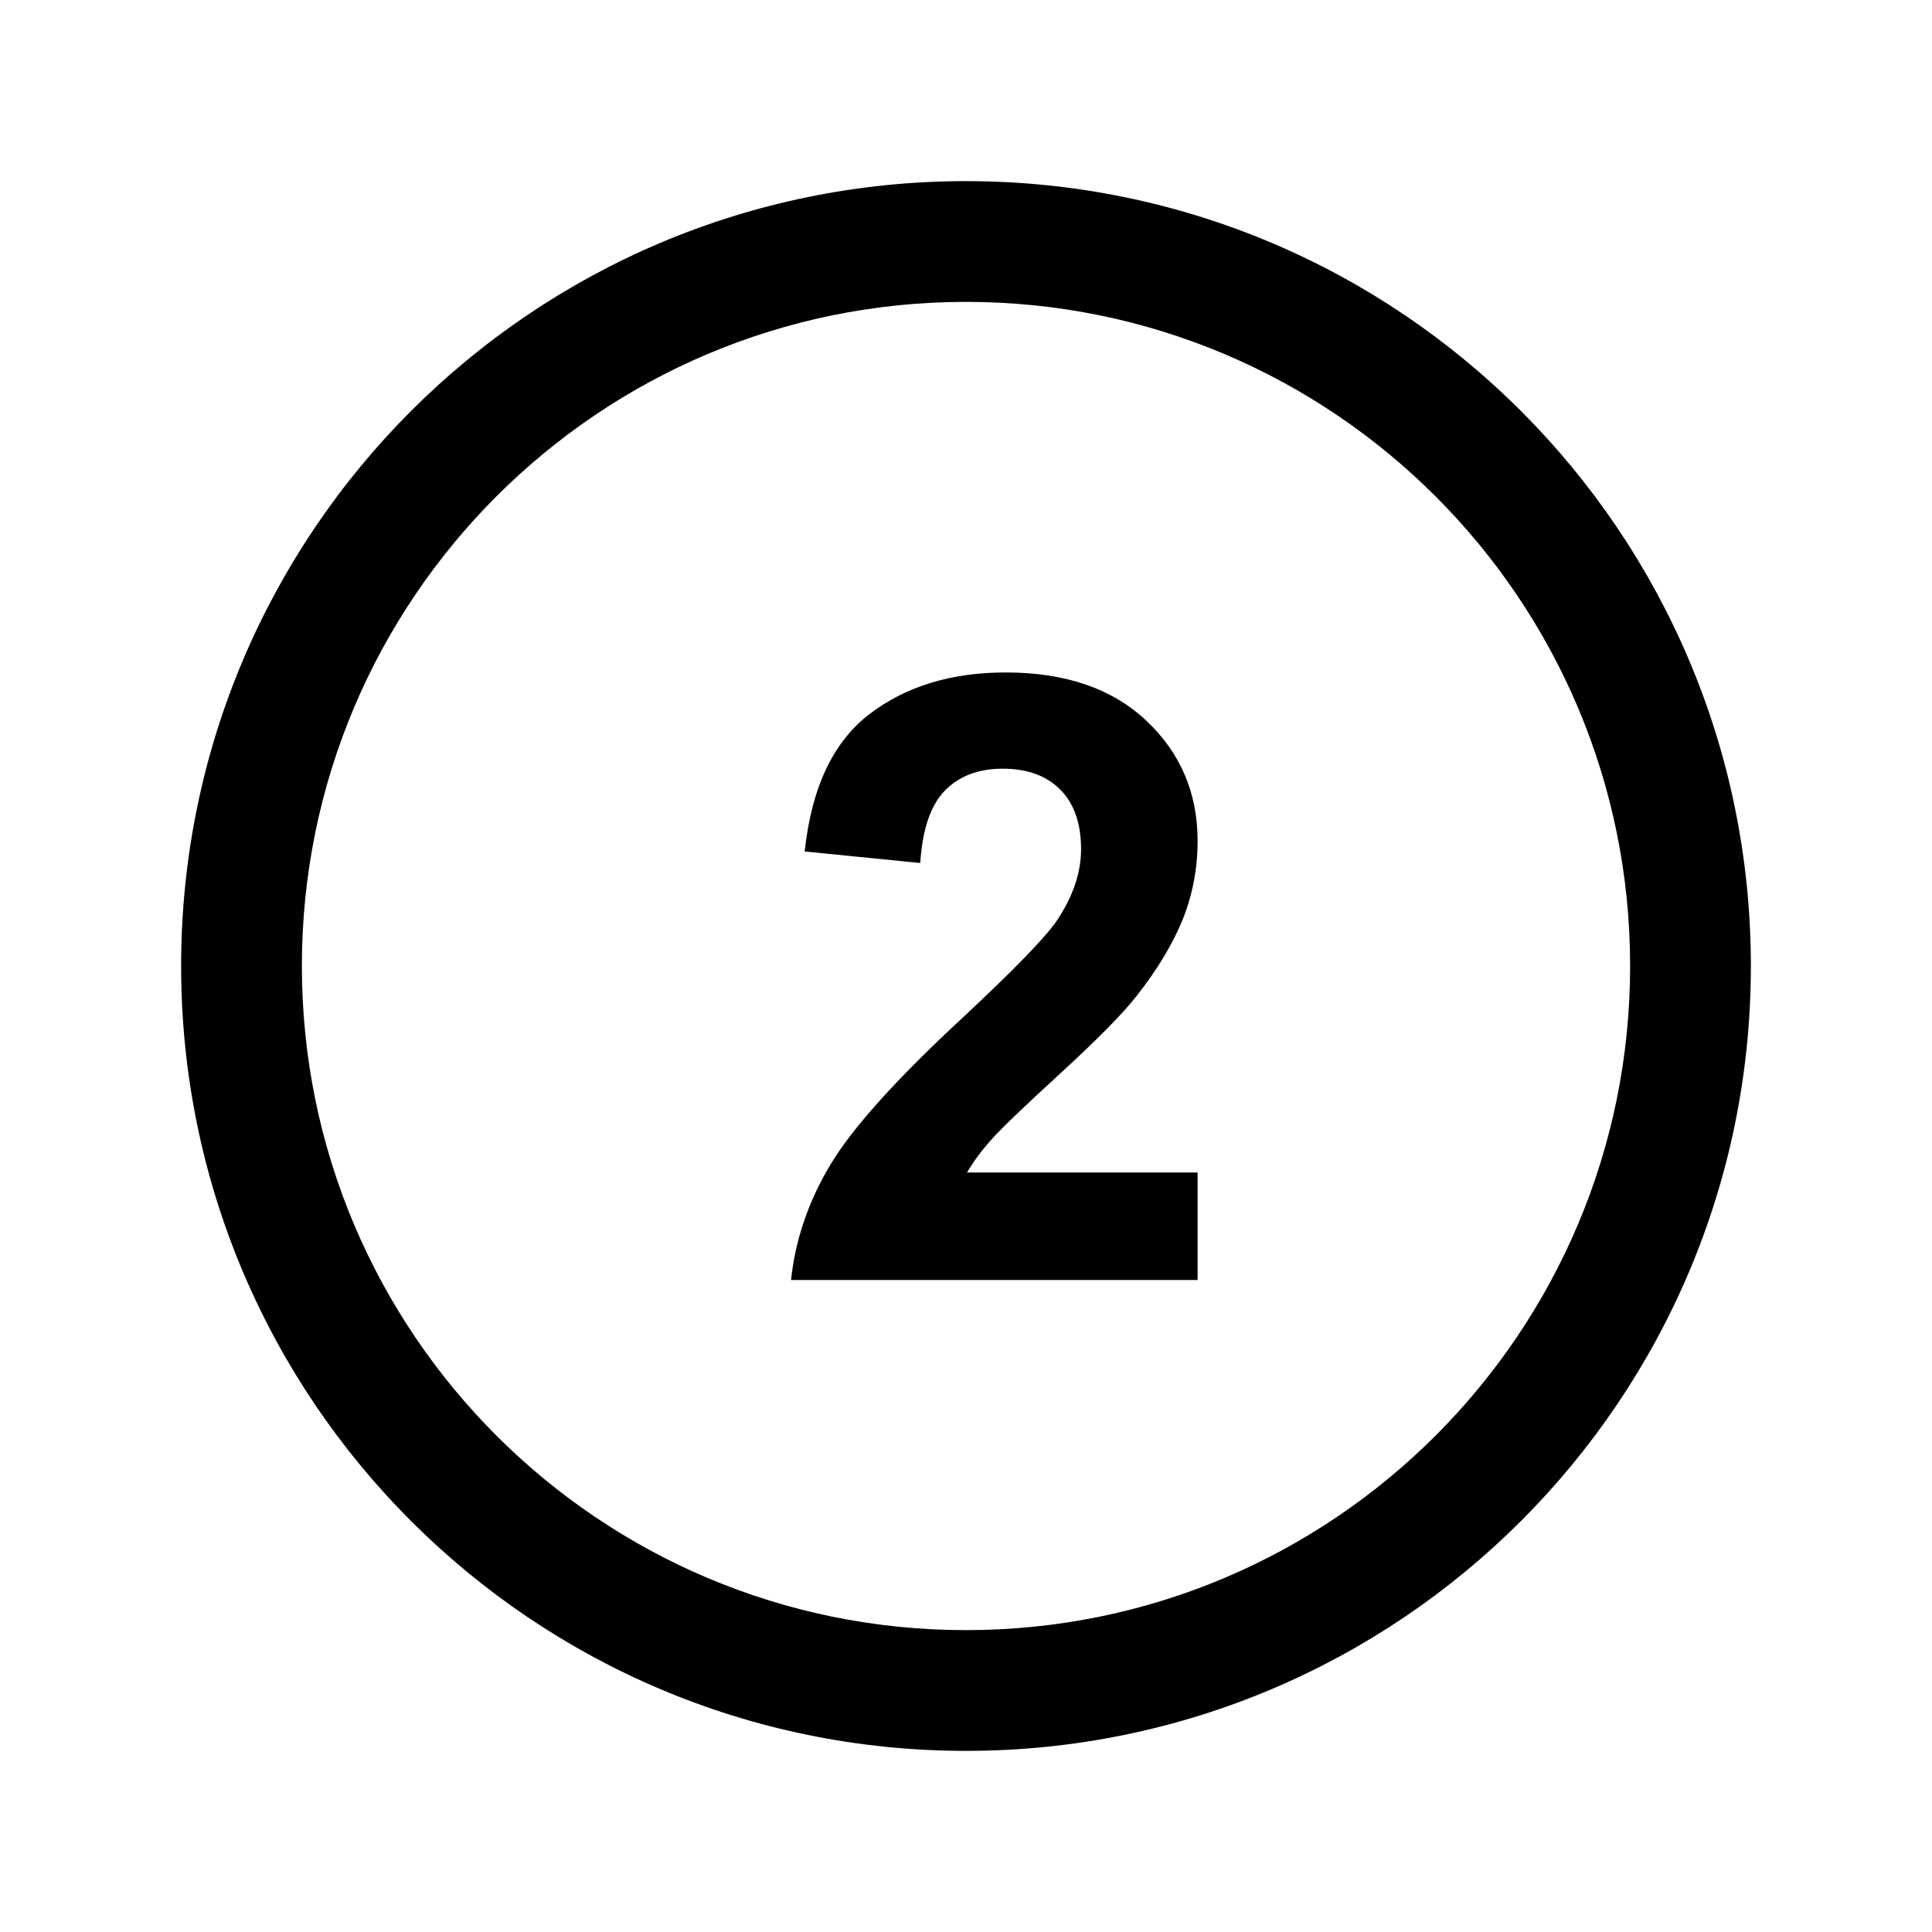 <?xml version="1.0" encoding="utf-8"?>

<svg fill="#000000" width="800px" height="800px" viewBox="0 0 32 32" version="1.1" xmlns="http://www.w3.org/2000/svg">
<title>number1</title>
<path d="M16 3c-7.18 0-13 5.82-13 13s5.82 13 13 13 13-5.82 13-13-5.82-13-13-13zM16 27c-6.075 0-11-4.925-11-11s4.925-11 11-11 11 4.925 11 11-4.925 11-11 11zM17.564 17.777c0.607-0.556 1.027-0.982 1.26-1.278 0.351-0.447 0.607-0.875 0.77-1.282 0.161-0.408 0.242-0.838 0.242-1.289 0-0.793-0.283-1.457-0.848-1.99s-1.342-0.8-2.331-0.8c-0.902 0-1.654 0.23-2.256 0.69s-0.96 1.218-1.073 2.275l1.914 0.191c0.036-0.56 0.173-0.96 0.41-1.201s0.555-0.361 0.956-0.361c0.405 0 0.723 0.115 0.952 0.345 0.23 0.23 0.346 0.56 0.346 0.988 0 0.387-0.133 0.779-0.396 1.176-0.195 0.287-0.727 0.834-1.592 1.64-1.076 0.998-1.796 1.799-2.16 2.403s-0.584 1.242-0.656 1.917h6.734v-1.781h-3.819c0.101-0.173 0.231-0.351 0.394-0.534 0.16-0.183 0.545-0.552 1.153-1.109z"></path>
</svg>
